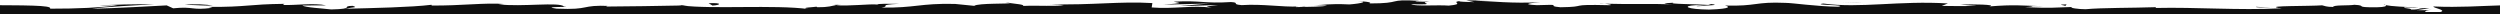 <?xml version="1.0" encoding="UTF-8"?> <svg xmlns="http://www.w3.org/2000/svg" width="2500" height="14" viewBox="0 0 2500 14" fill="none"> <g clip-path="url(#clip0_31_11)"> <mask id="mask0_31_11" style="mask-type:luminance" maskUnits="userSpaceOnUse" x="-2" y="0" width="2503" height="20"> <path d="M687.359 5.372L682.08 5.484C681.055 5.344 679.889 5.224 679.005 5.064L687.359 5.372ZM212.848 5.6C207.446 4.434 193.503 3.684 184.908 4.83C196.055 4.99 207.168 5.9 212.848 5.6ZM817.269 6.47C817.269 6.47 817.038 6.542 816.851 6.646C817.112 6.589 817.267 6.531 817.273 6.47H817.269ZM708.633 3.225L712.452 5.559C720.997 5.139 722.785 2.516 708.633 3.223V3.225ZM842.16 4.882C843.165 4.937 844.21 5.002 845.557 5.052C844.283 4.962 843.165 4.91 842.16 4.882ZM842.16 4.882C840.056 4.768 838.167 4.696 834.337 4.886C834.859 4.991 835.382 5.066 836.055 5.139C837.554 4.929 839.421 4.805 842.156 4.879V4.881L842.16 4.882ZM2385.63 5.139C2385.3 4.829 2384.6 4.556 2383.86 4.394C2383.86 4.654 2384.55 4.902 2385.63 5.137V5.139ZM1299.36 6.425C1303.07 6.219 1307.98 6.243 1304.48 5.955C1302.81 6.18 1301.1 6.321 1299.36 6.425ZM2066.65 4.358C2054.46 4.618 2065.64 5.058 2065.1 6.128L2066.65 4.358ZM1862.59 2.278L1841.51 2.965L1857.06 2.549L1862.59 2.278ZM2433.51 6.458C2432.21 7.898 2447.37 9.998 2440.41 11.998H2425.16C2425.13 10.998 2426.53 10.082 2432.07 9.808C2429.29 9.944 2422.17 10.521 2416.58 10.084L2429.52 8.314C2415.57 7.556 2422.22 9.73 2411.08 9.569C2411.3 8.109 2402.83 8.517 2404.42 7.357C2407.28 7.217 2414.15 7.957 2418.42 7.381C2405.85 7.121 2390.66 6.251 2385.64 5.143C2386.73 5.975 2385.64 7.11 2376.44 7.3C2352.64 7.406 2368.29 5.54 2354.42 4.79C2348.65 5.804 2333.47 4.75 2333.07 6.937C2326.11 6.927 2324.83 5.907 2322.13 5.315C2309.82 6.279 2264.62 5.59 2278.5 7.915L2281.65 8.169C2281.06 8.212 2280.37 8.364 2279.64 8.364C2239.28 10.479 2195.8 7.024 2155.75 7.961L2155.83 7.179C2131.91 8.014 2102.62 7.649 2085.55 9.219C2078.47 9.219 2068.86 7.873 2071.88 7.002C2053.61 7.552 2051.56 8.367 2025.17 7.162C2043.54 5.885 2018.83 6.026 2043.99 6.222C2020.26 5.592 2014.87 4.419 1989.38 6.418C1998.06 4.544 1971.51 4.058 1960.22 4.618L1976.86 5.958C1964.16 6.23 1953.06 6.063 1941.79 5.904L1947.89 3.44C1899.3 0.442 1860.26 8.54 1823.28 3.522C1810.42 5.245 1849.67 4.735 1838.18 6.752C1815.83 6.418 1792.54 2.882 1785.54 2.876C1754.93 1.511 1756.97 6.476 1724.94 5.543C1729.04 6.419 1732.91 8.766 1708.96 9.593C1686.59 9.268 1681.47 5.907 1695.59 5.203C1700.95 5.128 1703.55 5.409 1703.32 5.705C1710.55 5.387 1720.03 5.009 1711.17 4.057L1708.27 4.934C1697.17 4.038 1666.4 4.131 1673.62 2.69C1659.21 3.405 1664.13 3.95 1673.66 4.376C1648.16 3.461 1632.25 4.496 1604.58 3.693C1609.27 4.177 1613.59 5.21 1608.92 5.201C1565.61 4.113 1589.86 6.868 1560.51 7.251C1543.83 5.913 1566.48 4.055 1536.94 5.177C1518.89 4.271 1533.12 2.847 1540.29 2.13C1513.37 3.82 1490 1.014 1474.63 0.703L1488.79 0C1480.32 0.42 1473.37 0.41 1466.31 0.405L1474.4 2.162C1466.08 1.857 1459.03 1.85 1459.18 1.117C1450.61 2.269 1465.75 4.04 1448.73 5.614C1437.64 4.721 1414.94 6.572 1411.1 4.24C1442.5 4.952 1414.31 2.488 1429.84 1.712C1425.68 1.75 1421.01 1.672 1415.79 1.48C1414.54 1.22 1416.97 0.997 1419.25 0.864C1385.85 -1.22 1403.89 3.501 1369.29 3.447C1373.68 2.133 1361.26 0.954 1355.62 1.235C1369.56 1.262 1362.29 3.427 1349.49 4.435C1327.3 3.412 1325.37 5.195 1313.75 5.075L1327.02 5.559C1322.52 6.869 1311.42 6.699 1295.95 7.112C1295.53 6.789 1296.79 6.6 1298.52 6.478C1282.41 7.278 1262.98 3.738 1241.72 5.121C1230.62 4.231 1240.64 2.651 1230.9 2.048C1204.05 3.754 1201.83 0.248 1173.61 1.658C1181.73 3.423 1183.15 2.991 1163.29 4.714L1209.67 3.47L1179.91 6.038C1193.9 6.063 1209.45 4.928 1217.83 5.228C1203.64 6.668 1205.1 6.228 1211.81 7.695C1192.65 5.045 1173.83 9.239 1151.69 7.449L1152.36 3.079C1119.07 1.129 1093.21 5.321 1049.99 4.222L1063.88 4.982C1058.08 6.72 1037.2 5.222 1023.2 5.928C1024.5 4.465 1015.75 3.935 1009.77 3.024C1010.5 4.108 978.133 2.924 974.208 5.844L954.916 3.919C920.008 3.132 915.078 8.085 881.529 7.587C891.638 5.997 876.389 4.962 898.861 3.827C887.661 3.811 877.589 3.544 877.414 4.557C870.868 3.641 846.349 6.527 836.049 5.137C831.326 5.78 829.779 7.311 817.207 7.19C816.395 7.015 816.564 6.796 816.839 6.646C814.066 7.246 798.511 7.59 808.559 9.069C774.053 4.509 712.116 9.401 682.072 5.484C657.621 5.974 628.169 6.444 605.977 6.55C607.4 6.113 606.047 5.823 610.249 5.975C579.636 4.615 591.427 10.172 556.592 8.655C538.792 6.291 575.086 7.375 563.987 6.481C559.164 1.671 521.945 7.141 498.505 4.331L504.182 4.047C486.264 2.413 460.458 5.869 431.18 5.527C431.18 5.527 432.603 5.102 431.353 4.799C411.33 7.252 373.42 8.064 345.255 8.745C354.025 6.863 358.057 7.749 352.705 5.835C340.078 6.107 356.403 8.907 331.202 9.442C323.006 8.412 304.827 7.512 302.412 5.472L326.186 5.362C314.007 2.722 295.412 5.452 282.892 4.992L284.49 3.839C248.055 4.213 247.552 7.122 208.394 6.913L212.44 7.789C191.045 10.669 194.502 6.169 173.159 8.309L166.698 5.389C152.572 6.09 117.235 8.21 91.921 8.76C106.26 6.595 135.884 5.487 154.22 4.2C140.223 4.18 106.652 4.414 99.357 5.857C105.004 5.575 112.098 4.859 117.671 5.309C100.502 7.606 77.894 8.735 50.006 8.684C51.624 6.831 44.379 6.038 33.233 5.654C30.446 5.559 27.351 5.489 24.15 5.434L19.106 5.364C17.197 5.344 15.002 5.326 13.033 5.307C8.597 5.277 5.014 5.247 -1.015 5.214V20H2500.99V5.37C2480.9 5.903 2459.62 7.62 2433.5 6.462H2433.51L2433.51 6.458ZM1005.57 2.116C1006.41 2.483 1008.06 2.762 1009.79 3.026C1009.65 2.813 1008.69 2.553 1005.57 2.116ZM2277.45 7.868C2275.82 7.708 2273.77 7.618 2271.47 7.578L2277.45 7.868ZM1696.89 6.23C1701.26 6.173 1703.08 5.93 1703.31 5.707C1699.25 5.867 1695.91 6.016 1696.89 6.23ZM2271.47 7.576L2256.12 6.806C2255.05 7.606 2263.99 7.399 2271.47 7.576ZM2279.22 8.091C2278.91 8.029 2278.82 7.977 2278.49 7.915L2277.44 7.868C2278.13 7.934 2278.72 8.005 2279.21 8.093L2279.22 8.091ZM1313.75 5.078L1306.12 4.8C1309.14 4.99 1311.59 5.054 1313.74 5.077L1313.75 5.078ZM1419.25 0.864L1420.04 0.904C1424.77 0.667 1422.09 0.708 1419.25 0.864ZM1598.79 3.531L1604.57 3.699C1602.37 3.473 1600.14 3.349 1598.79 3.533V3.531ZM1429.84 1.714C1432.34 1.692 1434.65 1.628 1436.78 1.524C1433.82 1.562 1431.57 1.628 1429.84 1.714Z" fill="white"></path> </mask> <g mask="url(#mask0_31_11)"> <path d="M2500 0H0V14H2500V0Z" fill="#0F0F0F"></path> </g> </g> <defs> <clipPath id="clip0_31_11"> <rect width="2500" height="14" fill="white"></rect> </clipPath> </defs> </svg> 
